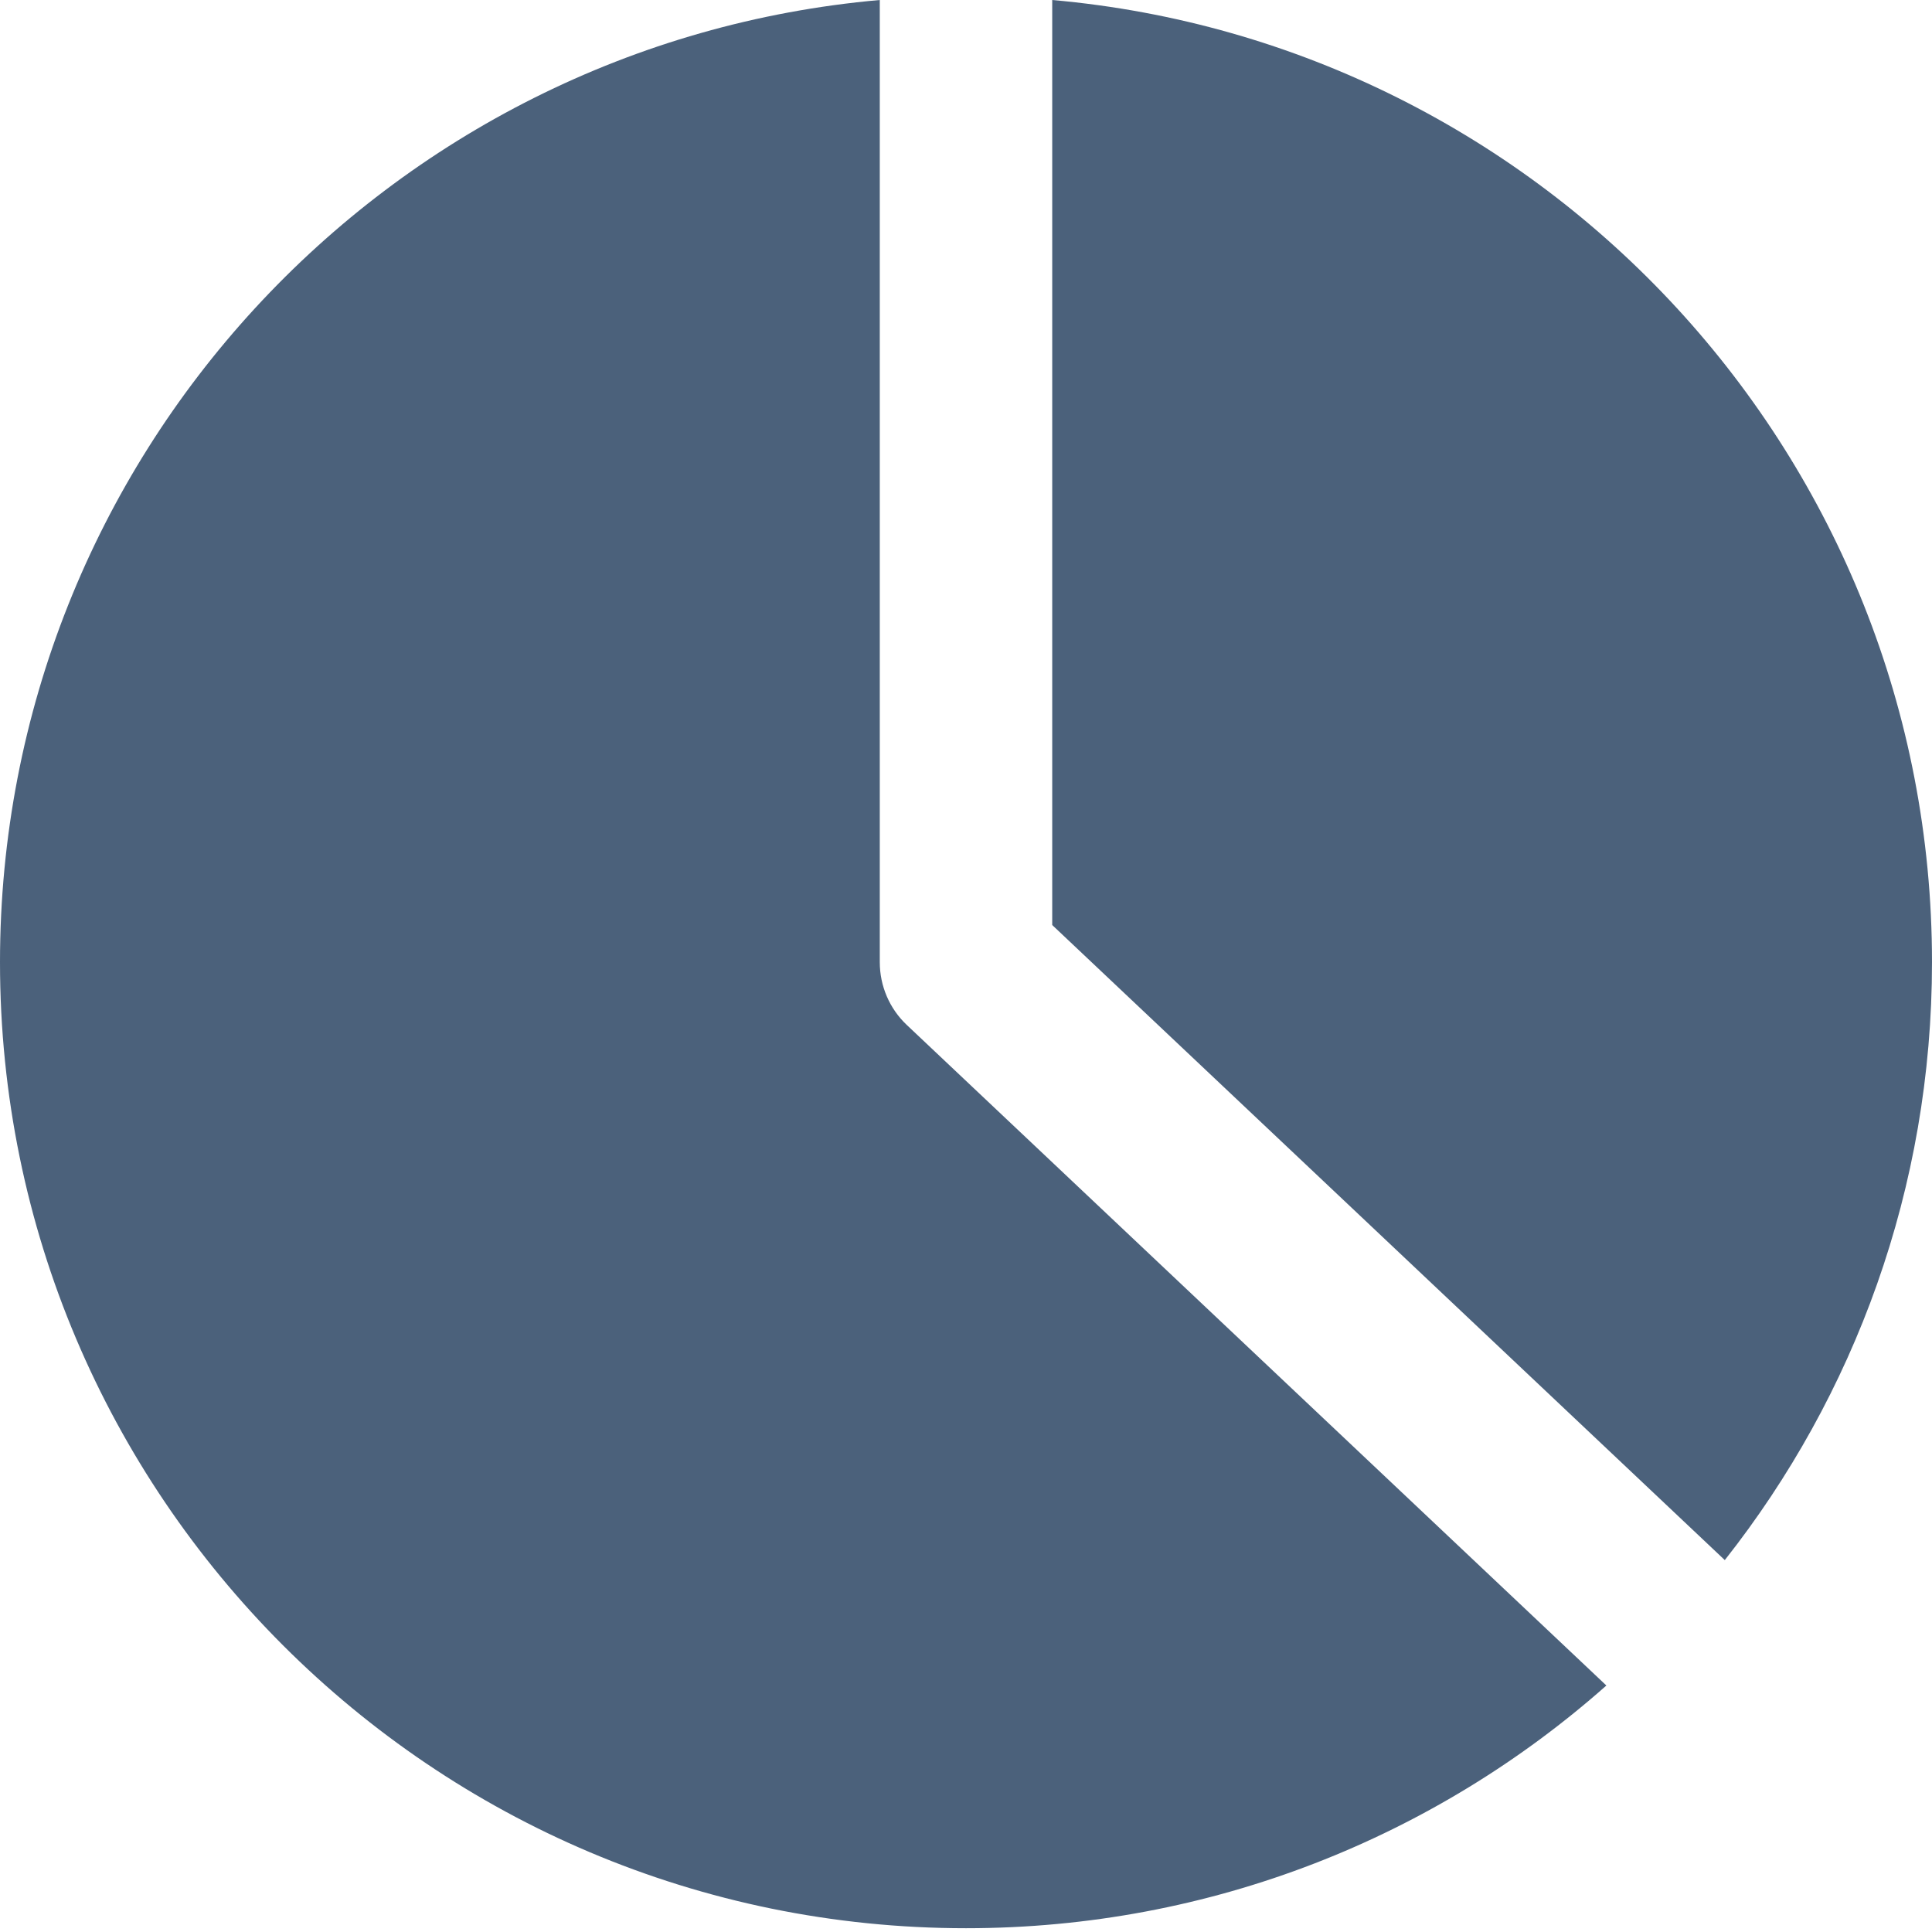 <?xml version="1.0" encoding="UTF-8"?> <svg xmlns="http://www.w3.org/2000/svg" width="24" height="24" viewBox="0 0 24 24" fill="none"> <path fill-rule="evenodd" clip-rule="evenodd" d="M10.929 1.72428e-07C4.803 0.542 0 5.686 0 11.953C0 18.58 5.373 23.953 12 23.953C15.052 23.953 17.837 22.814 19.955 20.938L11.264 12.732C11.05 12.53 10.929 12.248 10.929 11.953V1.72428e-07ZM21.426 19.38C23.038 17.337 24 14.757 24 11.953C24 5.686 19.197 0.542 13.071 0V11.491L21.426 19.38Z" fill="#4B617B"></path> </svg> 